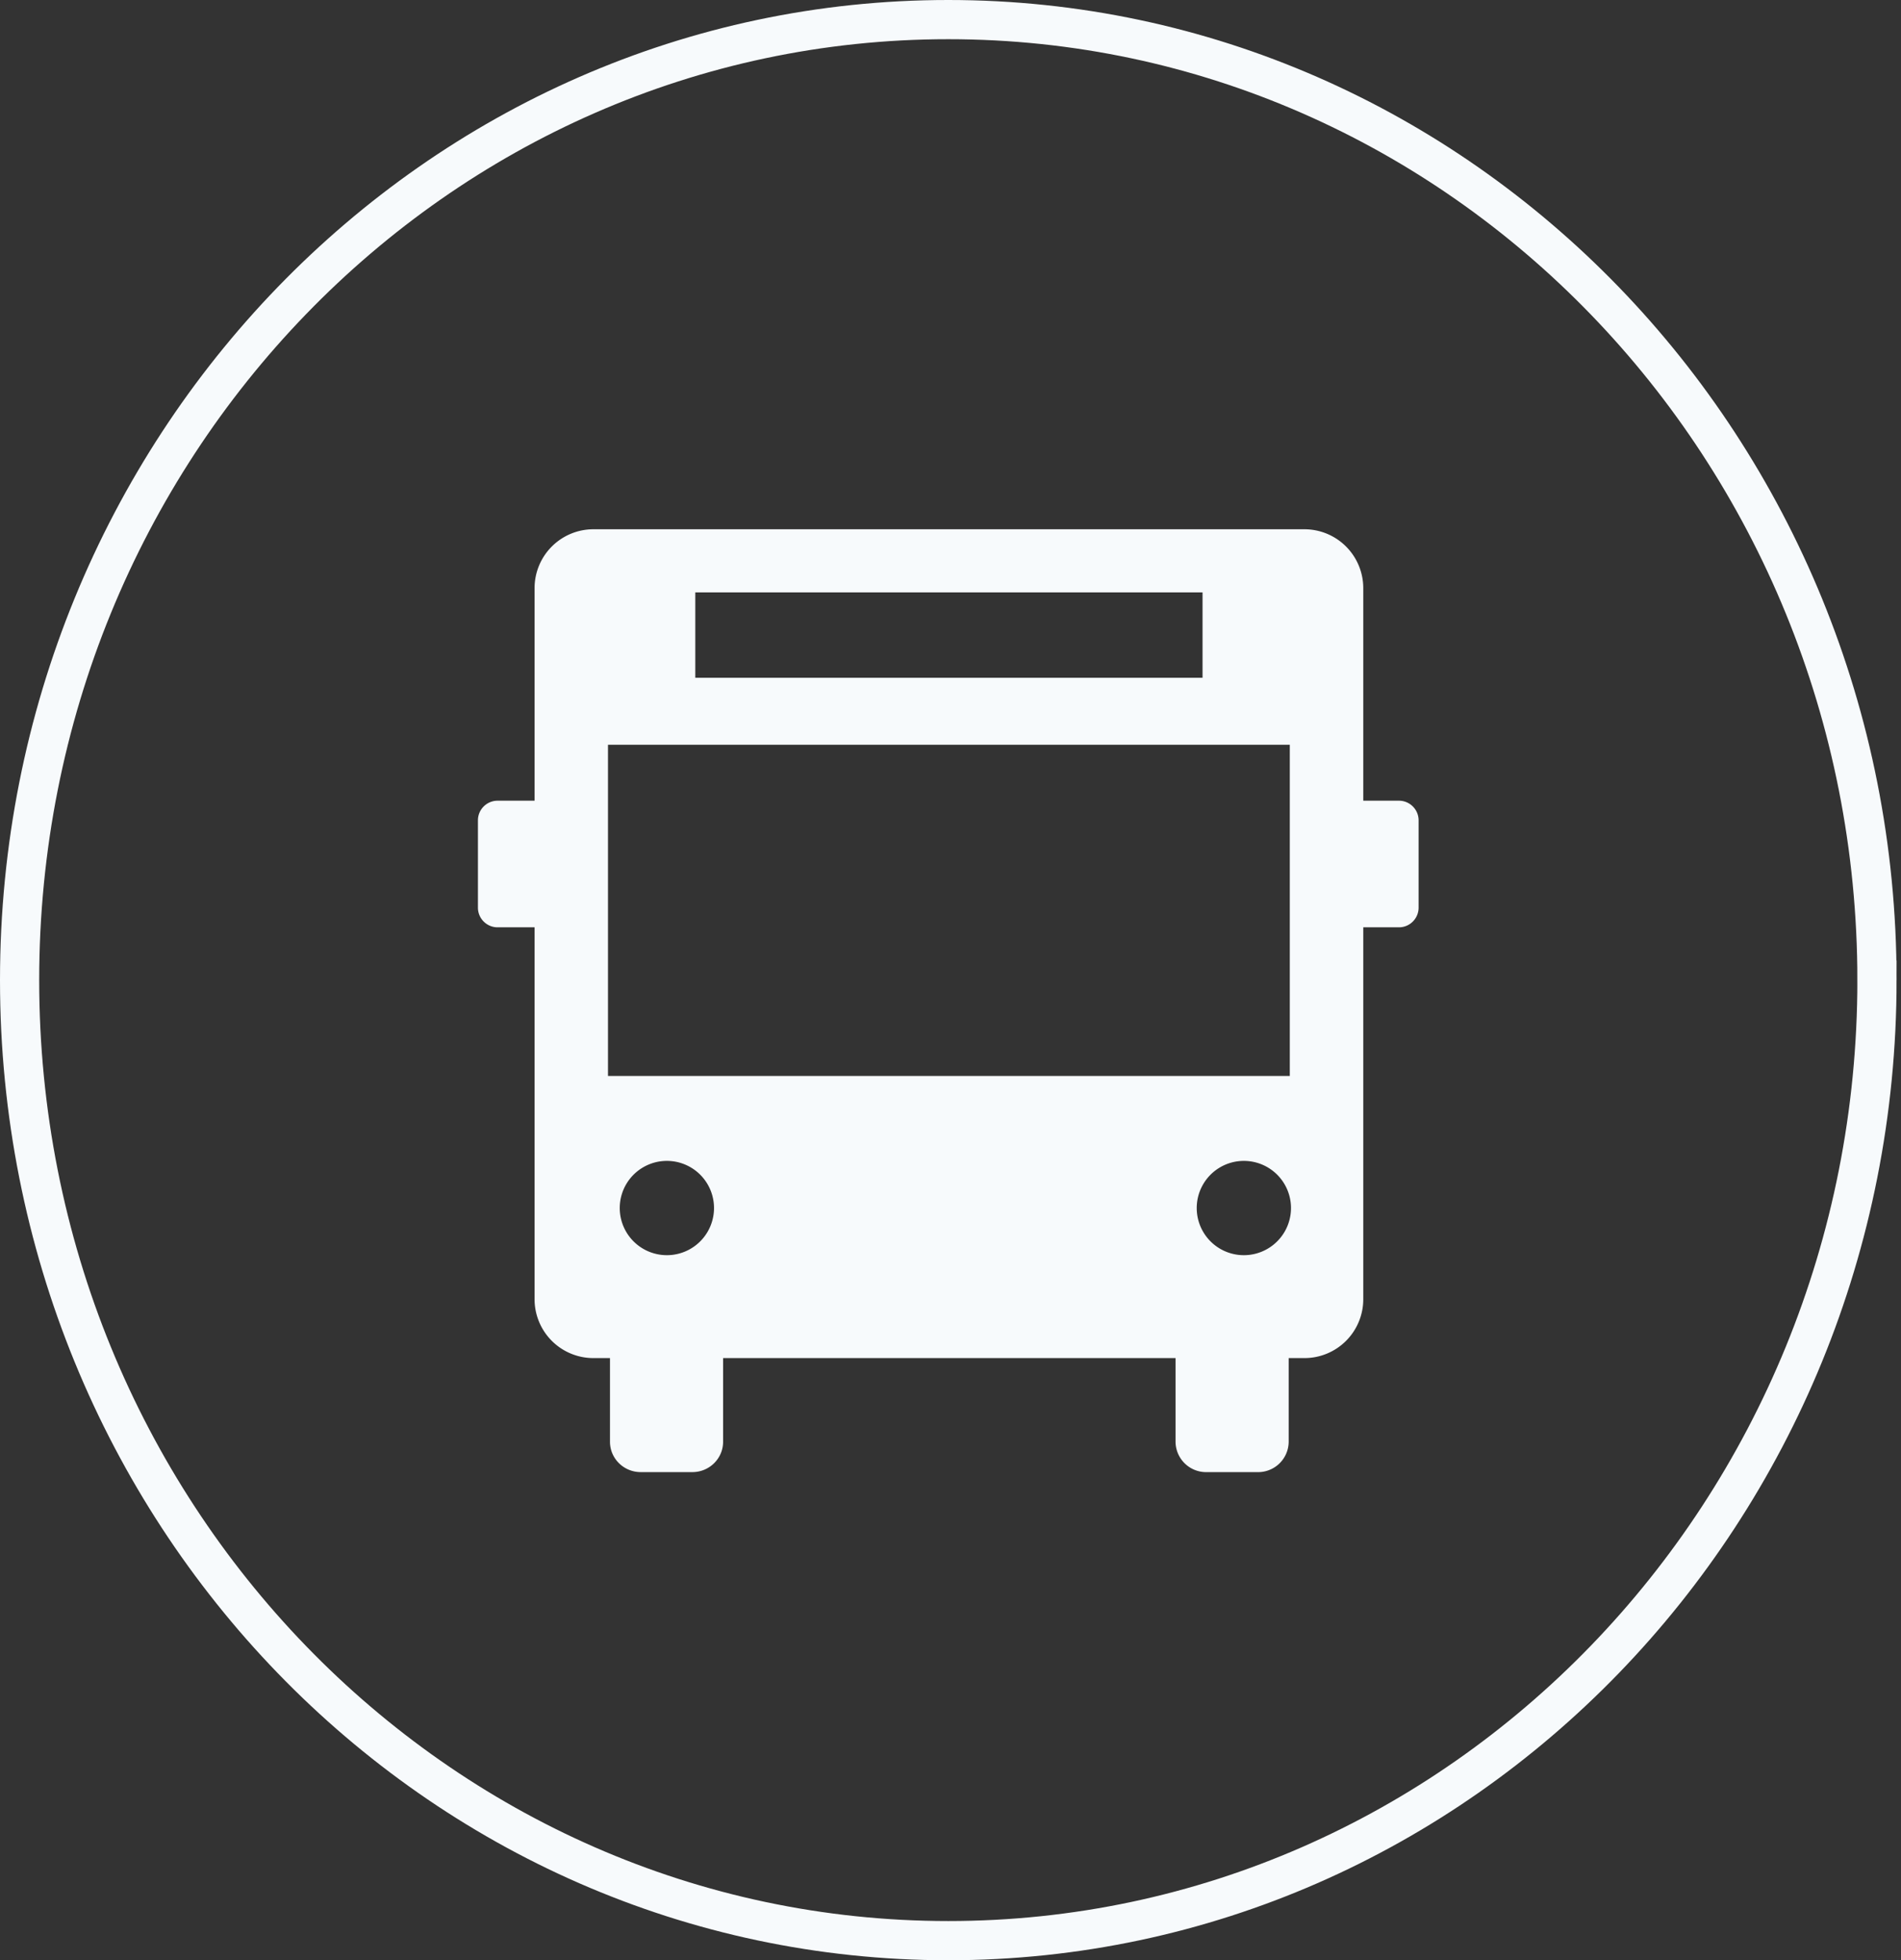 <svg width="97" height="100" fill="none" xmlns="http://www.w3.org/2000/svg"><rect width="100%" height="100%" fill="#333333" stroke="none"/><path d="M95.774 50c0 27.093-21.246 49-47.387 49C22.247 99 1 77.093 1 50S22.247 1 48.387 1s47.387 21.907 47.387 49z" stroke="#F7FAFC" stroke-width="2"/><g clip-path="url(#clip0_598_4160)" fill="#F7FAFC"><path d="M66.928 40.847h4.457c.55 0 1 .45 1 1.001v4.457c0 .55-.45 1.001-1 1.001h-4.457v-6.458zm-37.084 0h-4.457c-.55 0-1 .45-1 1.001v4.457c0 .55.45 1.001 1 1.001h4.457v-6.458zm5.484 23.669h-2.634a1.56 1.56 0 00-1.569 1.549v7.484c0 .856.702 1.549 1.569 1.549h2.634c.867 0 1.569-.693 1.569-1.549v-7.484a1.56 1.56 0 00-1.569-1.549zm26.224 0h2.634a1.56 1.56 0 011.57 1.549v7.484a1.56 1.56 0 01-1.57 1.55h-2.634a1.56 1.56 0 01-1.569-1.55v-7.484a1.56 1.56 0 011.57-1.549z"/><path fill-rule="evenodd" clip-rule="evenodd" d="M30.278 27h36.28a3.004 3.004 0 013.004 3v36.28a3.003 3.003 0 01-3.002 3.002H30.28a3.003 3.003 0 01-3.003-3.002V30a3.003 3.003 0 013.001-3zm35.534 10.992H31.023v16.897h34.79V37.992zm-30.334-7.773h25.883v4.356H35.478V30.22zm-3.855 31.408a2.405 2.405 0 104.81 0 2.405 2.405 0 00-4.81 0zm31.846 2.405a2.405 2.405 0 100-4.81 2.405 2.405 0 000 4.81z"/></g><defs><clipPath id="clip0_598_4160"><path fill="#fff" transform="translate(24.387 27)" d="M0 0h48v48.099H0z"/></clipPath></defs></svg>